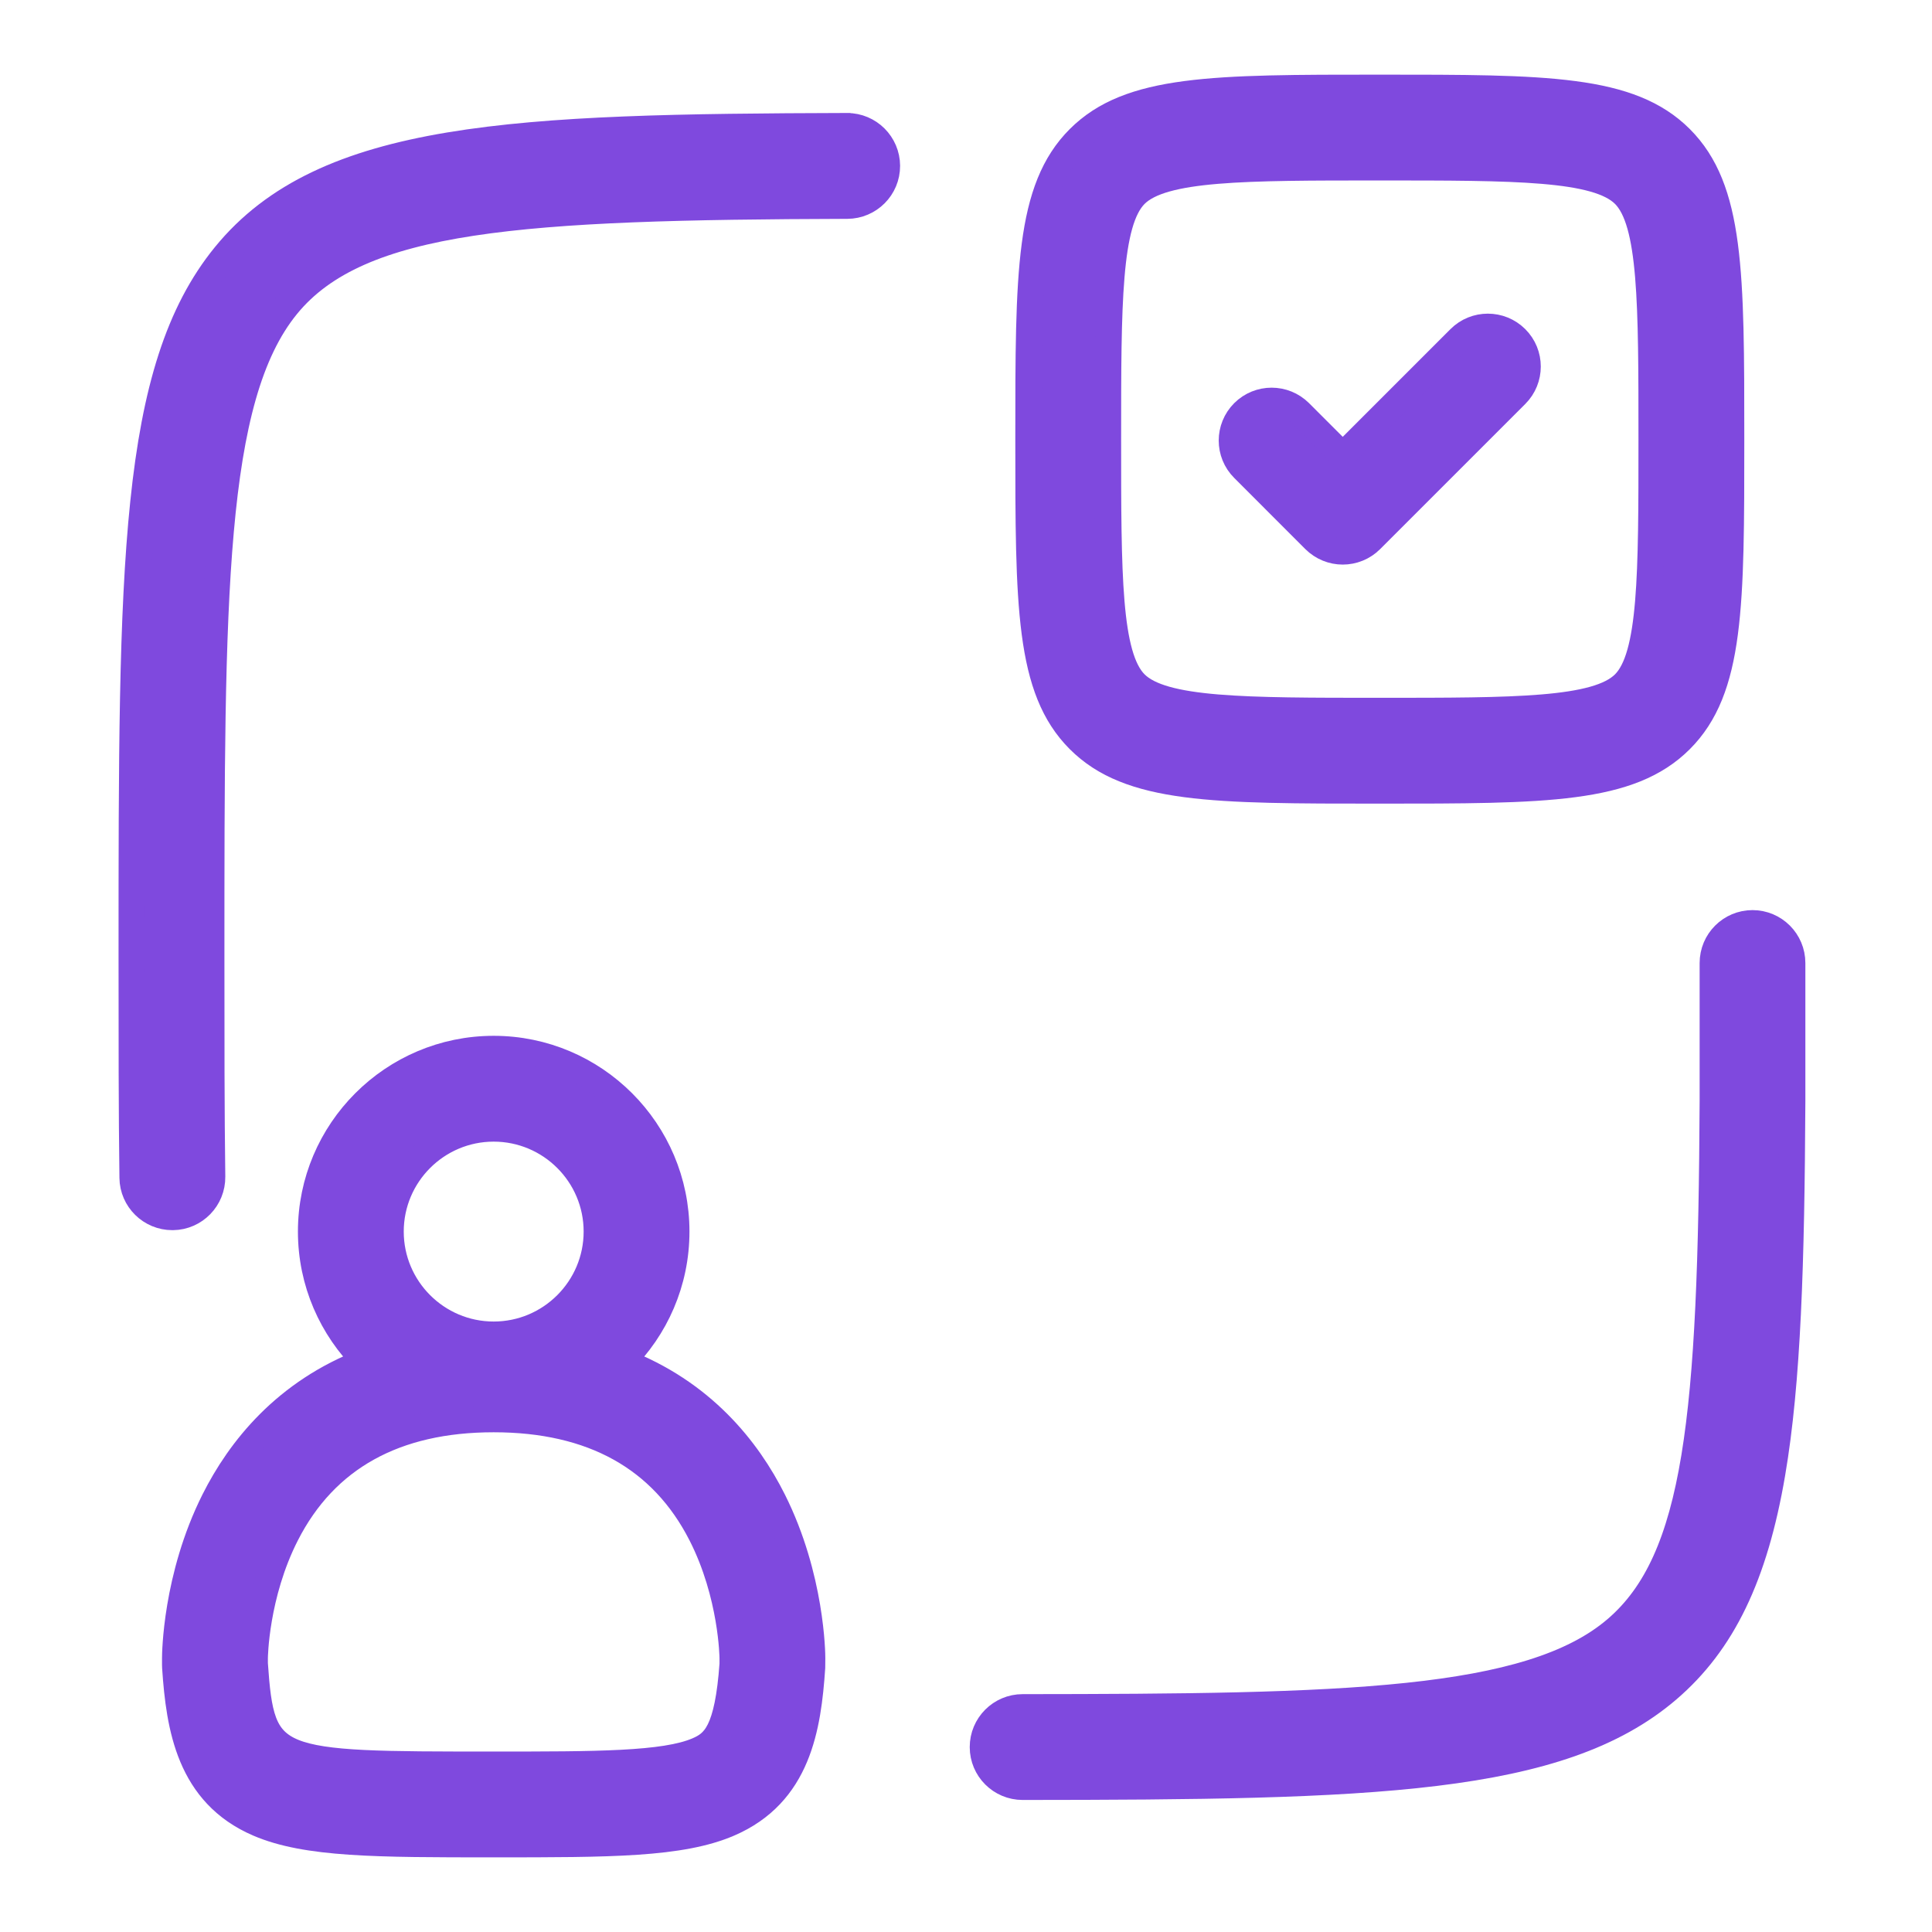 <?xml version="1.0" encoding="UTF-8"?> <svg xmlns="http://www.w3.org/2000/svg" width="44" height="44" viewBox="0 0 44 44" fill="none"> <path d="M31.424 18.002C35.217 18.002 37.121 18.002 38.273 16.849C39.425 15.697 39.425 13.793 39.425 10.001C39.425 6.208 39.425 4.304 38.273 3.152C37.121 2 35.217 2 31.424 2C27.631 2 25.727 2 24.575 3.152C23.423 4.304 23.423 6.208 23.423 10.001C23.423 13.793 23.423 15.697 24.575 16.849C25.727 18.002 27.631 18.002 31.424 18.002ZM25.855 4.432C26.477 3.81 28.339 3.81 31.424 3.81C34.509 3.81 36.371 3.81 36.993 4.432C37.616 5.053 37.615 6.916 37.615 10.001C37.615 13.086 37.615 14.948 36.993 15.57C36.371 16.192 34.509 16.192 31.424 16.192C28.339 16.192 26.478 16.192 25.855 15.57C25.232 14.948 25.233 13.086 25.233 10.001C25.233 6.916 25.233 5.054 25.855 4.432Z" fill="#7F49DE" stroke="#7F49DE" stroke-width="0.6"></path> <path d="M29.94 12.293C30.117 12.469 30.349 12.558 30.58 12.558C30.812 12.558 31.044 12.469 31.22 12.293L34.525 8.988C34.879 8.634 34.879 8.061 34.525 7.708C34.171 7.355 33.598 7.355 33.245 7.708L30.58 10.373L29.6 9.393C29.246 9.041 28.674 9.041 28.321 9.393C27.967 9.747 27.967 10.32 28.321 10.673L29.94 12.293Z" fill="#7F49DE" stroke="#7F49DE" stroke-width="0.6"></path> <path d="M14.164 31.005C14.928 30.25 15.402 29.204 15.402 28.048C15.402 25.755 13.537 23.89 11.243 23.89C8.95 23.89 7.085 25.755 7.085 28.048C7.085 29.204 7.559 30.25 8.323 31.005C6.496 31.701 5.461 33.012 4.88 34.169C4 35.923 3.99 37.688 3.99 37.762V37.917L3.992 37.978C4.084 39.342 4.315 40.854 5.886 41.529C6.982 42 8.586 42 11.243 42C13.901 42 15.505 42 16.601 41.529C18.172 40.854 18.402 39.343 18.494 37.978L18.496 37.762C18.496 37.688 18.486 35.923 17.606 34.169C17.026 33.012 15.99 31.701 14.164 31.005ZM11.243 25.7C12.539 25.7 13.592 26.753 13.592 28.048C13.592 29.343 12.539 30.397 11.243 30.397C9.948 30.397 8.895 29.343 8.895 28.048C8.895 26.753 9.948 25.7 11.243 25.7ZM16.687 37.886C16.577 39.448 16.272 39.7 15.887 39.866C15.134 40.19 13.586 40.19 11.244 40.19C6.178 40.19 5.959 40.19 5.801 37.886V37.763C5.801 37.748 5.815 36.321 6.517 34.944C7.406 33.202 8.996 32.319 11.243 32.319C13.491 32.319 15.081 33.202 15.97 34.944C16.673 36.321 16.686 37.748 16.686 37.762V37.886H16.687Z" fill="#7F49DE" stroke="#7F49DE" stroke-width="0.6"></path> <path d="M39.913 21.027C39.413 21.027 39.008 21.432 39.008 21.932V25.067C38.973 32.255 38.659 35.516 36.806 37.102C34.831 38.793 30.6 38.878 23.289 38.883C22.79 38.883 22.384 39.289 22.385 39.789C22.385 40.289 22.791 40.693 23.29 40.693C31.25 40.688 35.519 40.587 37.982 38.477C39.228 37.41 39.961 35.892 40.359 33.556C40.716 31.464 40.798 28.76 40.816 25.071V21.932C40.816 21.432 40.411 21.027 39.912 21.027H39.913Z" fill="#7F49DE" stroke="#7F49DE" stroke-width="0.6"></path> <path d="M19.292 2.873H19.289C11.759 2.895 7.388 3.043 5.127 5.817C3 8.426 3 12.89 3 21.782C3 23.68 3 25.32 3.02 26.823C3.026 27.319 3.431 27.716 3.925 27.716C3.928 27.716 3.933 27.716 3.938 27.716C4.437 27.71 4.837 27.299 4.831 26.799C4.811 25.309 4.811 23.675 4.811 21.783C4.811 13.587 4.811 9.071 6.531 6.962C8.182 4.938 11.864 4.706 19.297 4.684C19.796 4.682 20.201 4.276 20.199 3.776C20.197 3.278 19.792 2.874 19.294 2.874L19.292 2.873Z" fill="#7F49DE" stroke="#7F49DE" stroke-width="0.6"></path> </svg> 